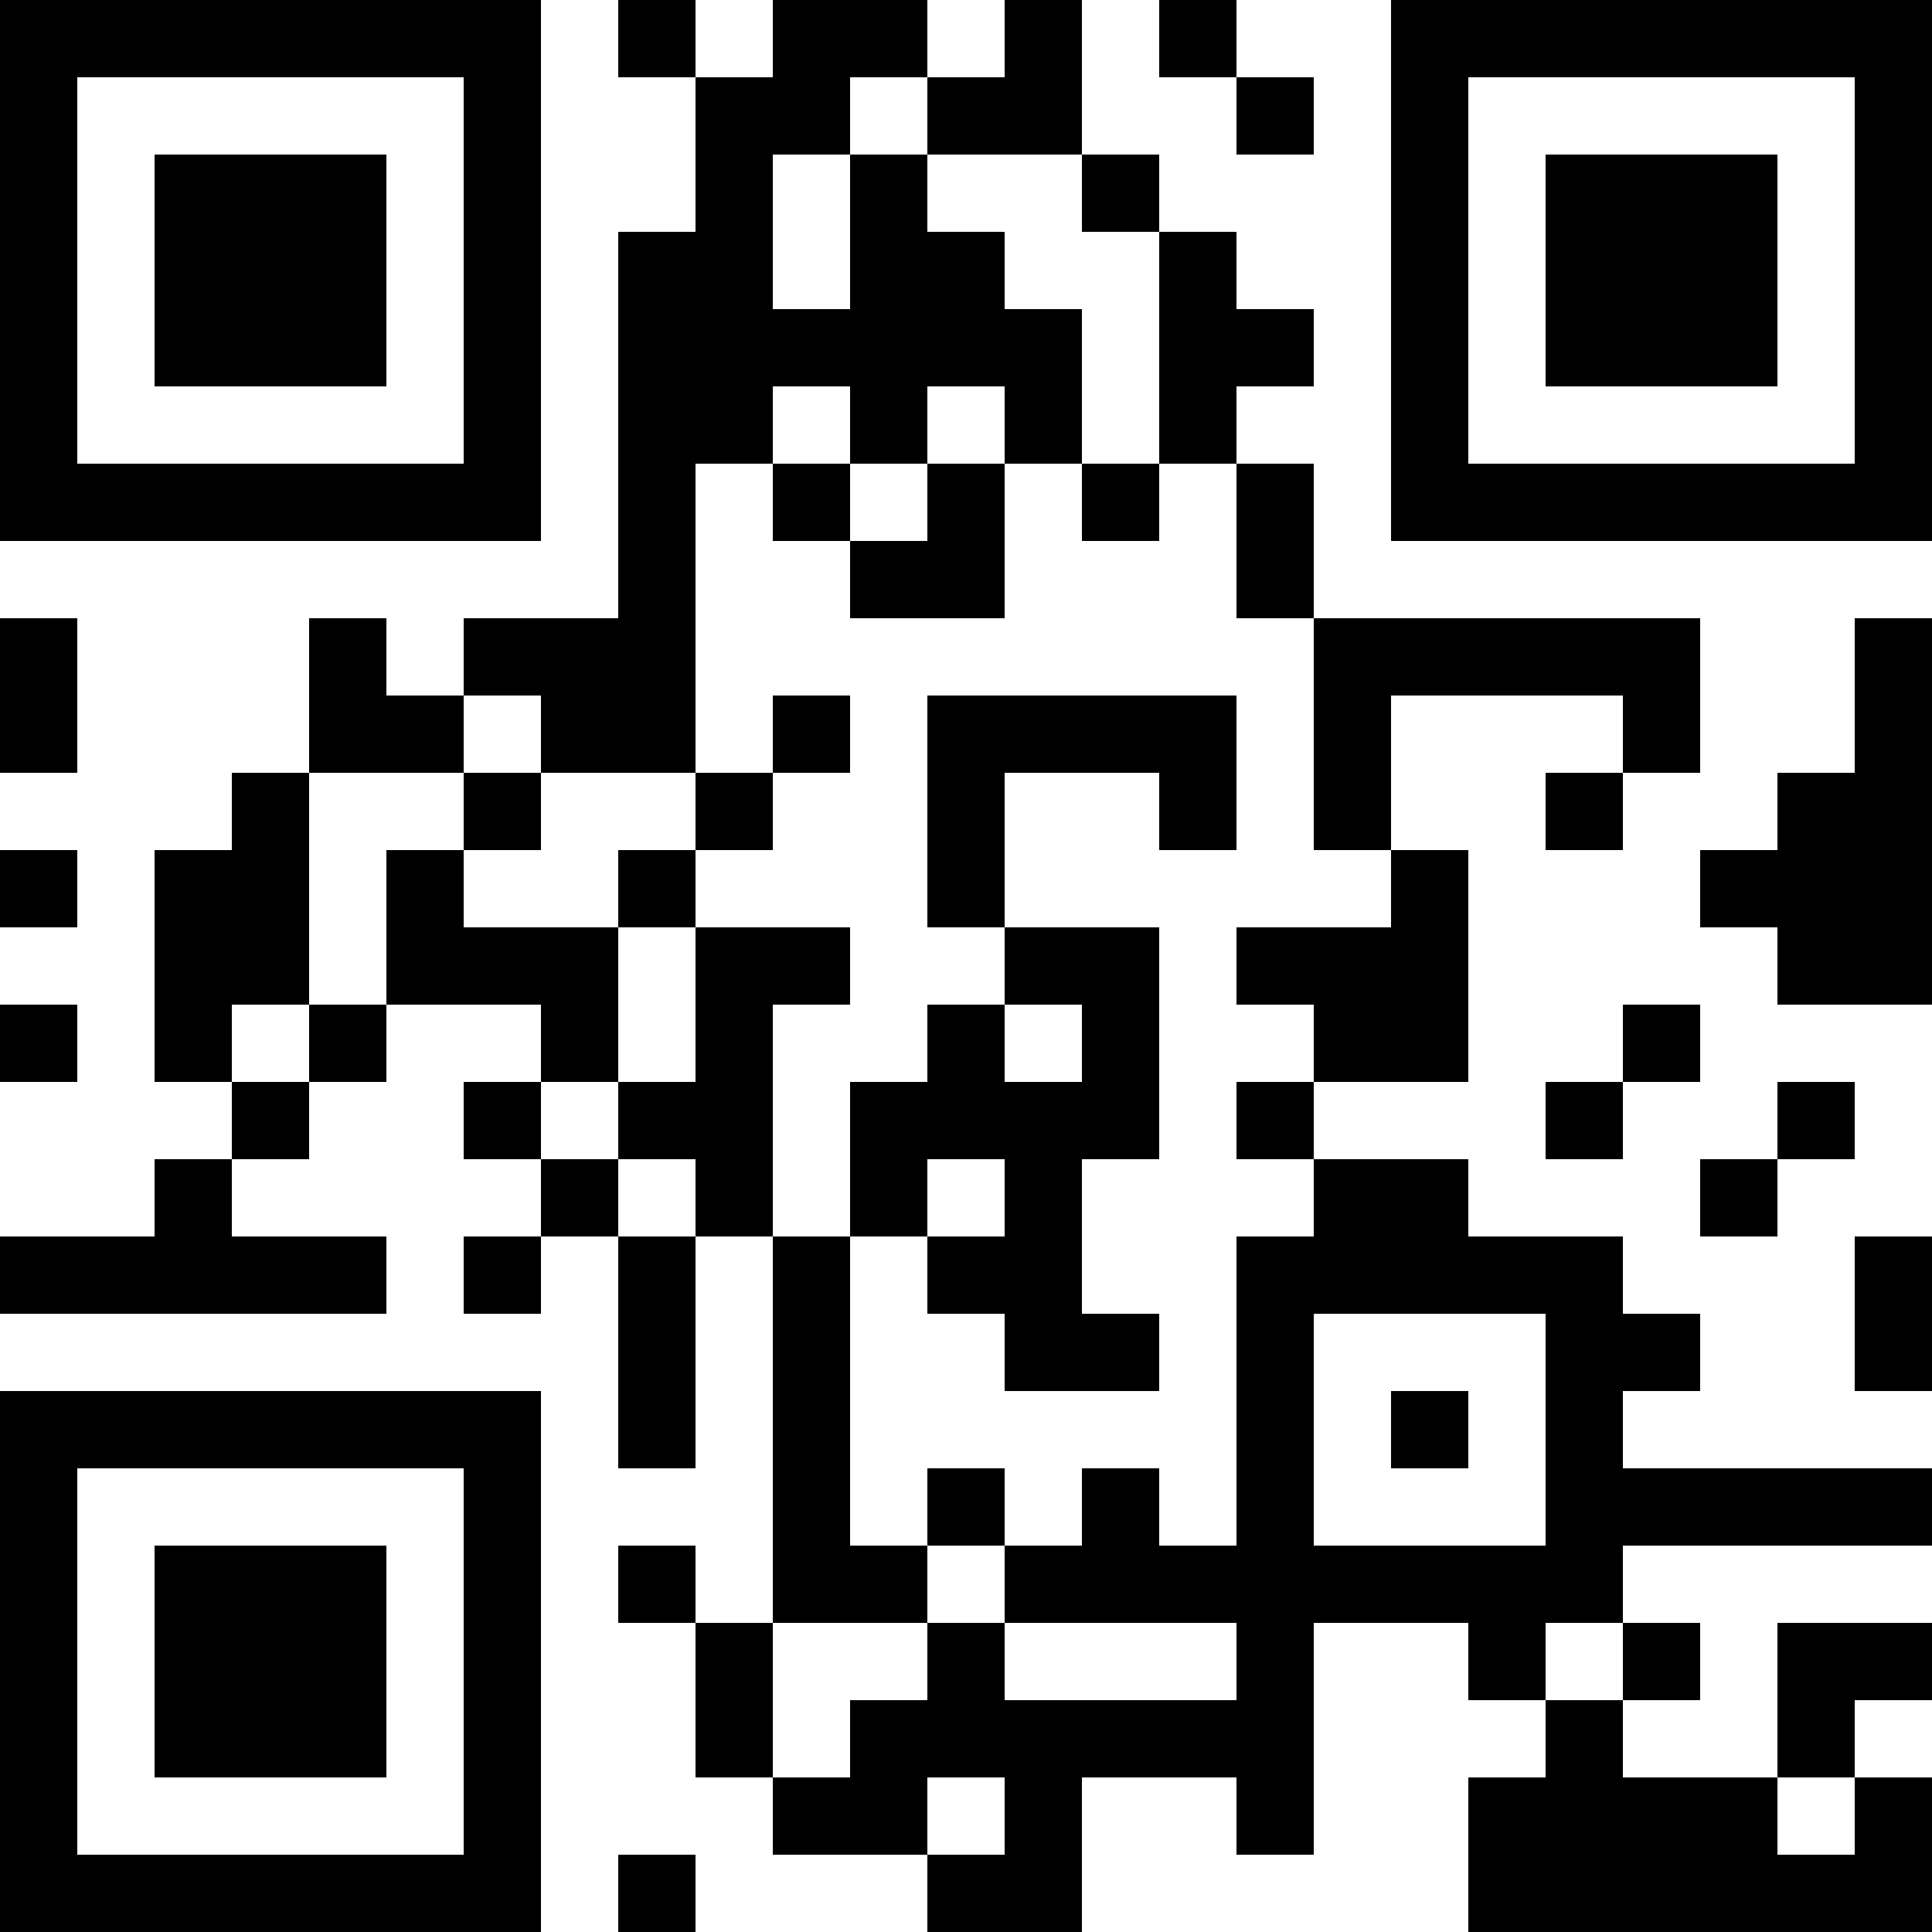 <?xml version="1.0" encoding="UTF-8"?>
<svg xmlns="http://www.w3.org/2000/svg" version="1.1" width="300" height="300" viewBox="0 0 300 300"><rect x="0" y="0" width="300" height="300" fill="#ffffff"/><g transform="scale(12)"><g transform="translate(0,0)"><path fill-rule="evenodd" d="M8 0L8 1L9 1L9 3L8 3L8 8L6 8L6 9L5 9L5 8L4 8L4 10L3 10L3 11L2 11L2 14L3 14L3 15L2 15L2 16L0 16L0 17L5 17L5 16L3 16L3 15L4 15L4 14L5 14L5 13L7 13L7 14L6 14L6 15L7 15L7 16L6 16L6 17L7 17L7 16L8 16L8 19L9 19L9 16L10 16L10 21L9 21L9 20L8 20L8 21L9 21L9 23L10 23L10 24L12 24L12 25L14 25L14 23L16 23L16 24L17 24L17 21L19 21L19 22L20 22L20 23L19 23L19 25L25 25L25 23L24 23L24 22L25 22L25 21L23 21L23 23L21 23L21 22L22 22L22 21L21 21L21 20L25 20L25 19L21 19L21 18L22 18L22 17L21 17L21 16L19 16L19 15L17 15L17 14L19 14L19 11L18 11L18 9L21 9L21 10L20 10L20 11L21 11L21 10L22 10L22 8L17 8L17 6L16 6L16 5L17 5L17 4L16 4L16 3L15 3L15 2L14 2L14 0L13 0L13 1L12 1L12 0L10 0L10 1L9 1L9 0ZM15 0L15 1L16 1L16 2L17 2L17 1L16 1L16 0ZM11 1L11 2L10 2L10 4L11 4L11 2L12 2L12 3L13 3L13 4L14 4L14 6L13 6L13 5L12 5L12 6L11 6L11 5L10 5L10 6L9 6L9 10L7 10L7 9L6 9L6 10L4 10L4 13L3 13L3 14L4 14L4 13L5 13L5 11L6 11L6 12L8 12L8 14L7 14L7 15L8 15L8 16L9 16L9 15L8 15L8 14L9 14L9 12L11 12L11 13L10 13L10 16L11 16L11 20L12 20L12 21L10 21L10 23L11 23L11 22L12 22L12 21L13 21L13 22L16 22L16 21L13 21L13 20L14 20L14 19L15 19L15 20L16 20L16 16L17 16L17 15L16 15L16 14L17 14L17 13L16 13L16 12L18 12L18 11L17 11L17 8L16 8L16 6L15 6L15 3L14 3L14 2L12 2L12 1ZM10 6L10 7L11 7L11 8L13 8L13 6L12 6L12 7L11 7L11 6ZM14 6L14 7L15 7L15 6ZM0 8L0 10L1 10L1 8ZM24 8L24 10L23 10L23 11L22 11L22 12L23 12L23 13L25 13L25 8ZM10 9L10 10L9 10L9 11L8 11L8 12L9 12L9 11L10 11L10 10L11 10L11 9ZM12 9L12 12L13 12L13 13L12 13L12 14L11 14L11 16L12 16L12 17L13 17L13 18L15 18L15 17L14 17L14 15L15 15L15 12L13 12L13 10L15 10L15 11L16 11L16 9ZM6 10L6 11L7 11L7 10ZM0 11L0 12L1 12L1 11ZM0 13L0 14L1 14L1 13ZM13 13L13 14L14 14L14 13ZM21 13L21 14L20 14L20 15L21 15L21 14L22 14L22 13ZM23 14L23 15L22 15L22 16L23 16L23 15L24 15L24 14ZM12 15L12 16L13 16L13 15ZM24 16L24 18L25 18L25 16ZM17 17L17 20L20 20L20 17ZM18 18L18 19L19 19L19 18ZM12 19L12 20L13 20L13 19ZM20 21L20 22L21 22L21 21ZM12 23L12 24L13 24L13 23ZM23 23L23 24L24 24L24 23ZM8 24L8 25L9 25L9 24ZM0 0L7 0L7 7L0 7ZM1 1L1 6L6 6L6 1ZM2 2L5 2L5 5L2 5ZM18 0L25 0L25 7L18 7ZM19 1L19 6L24 6L24 1ZM20 2L23 2L23 5L20 5ZM0 18L7 18L7 25L0 25ZM1 19L1 24L6 24L6 19ZM2 20L5 20L5 23L2 23Z" fill="#000000"/></g></g></svg>
